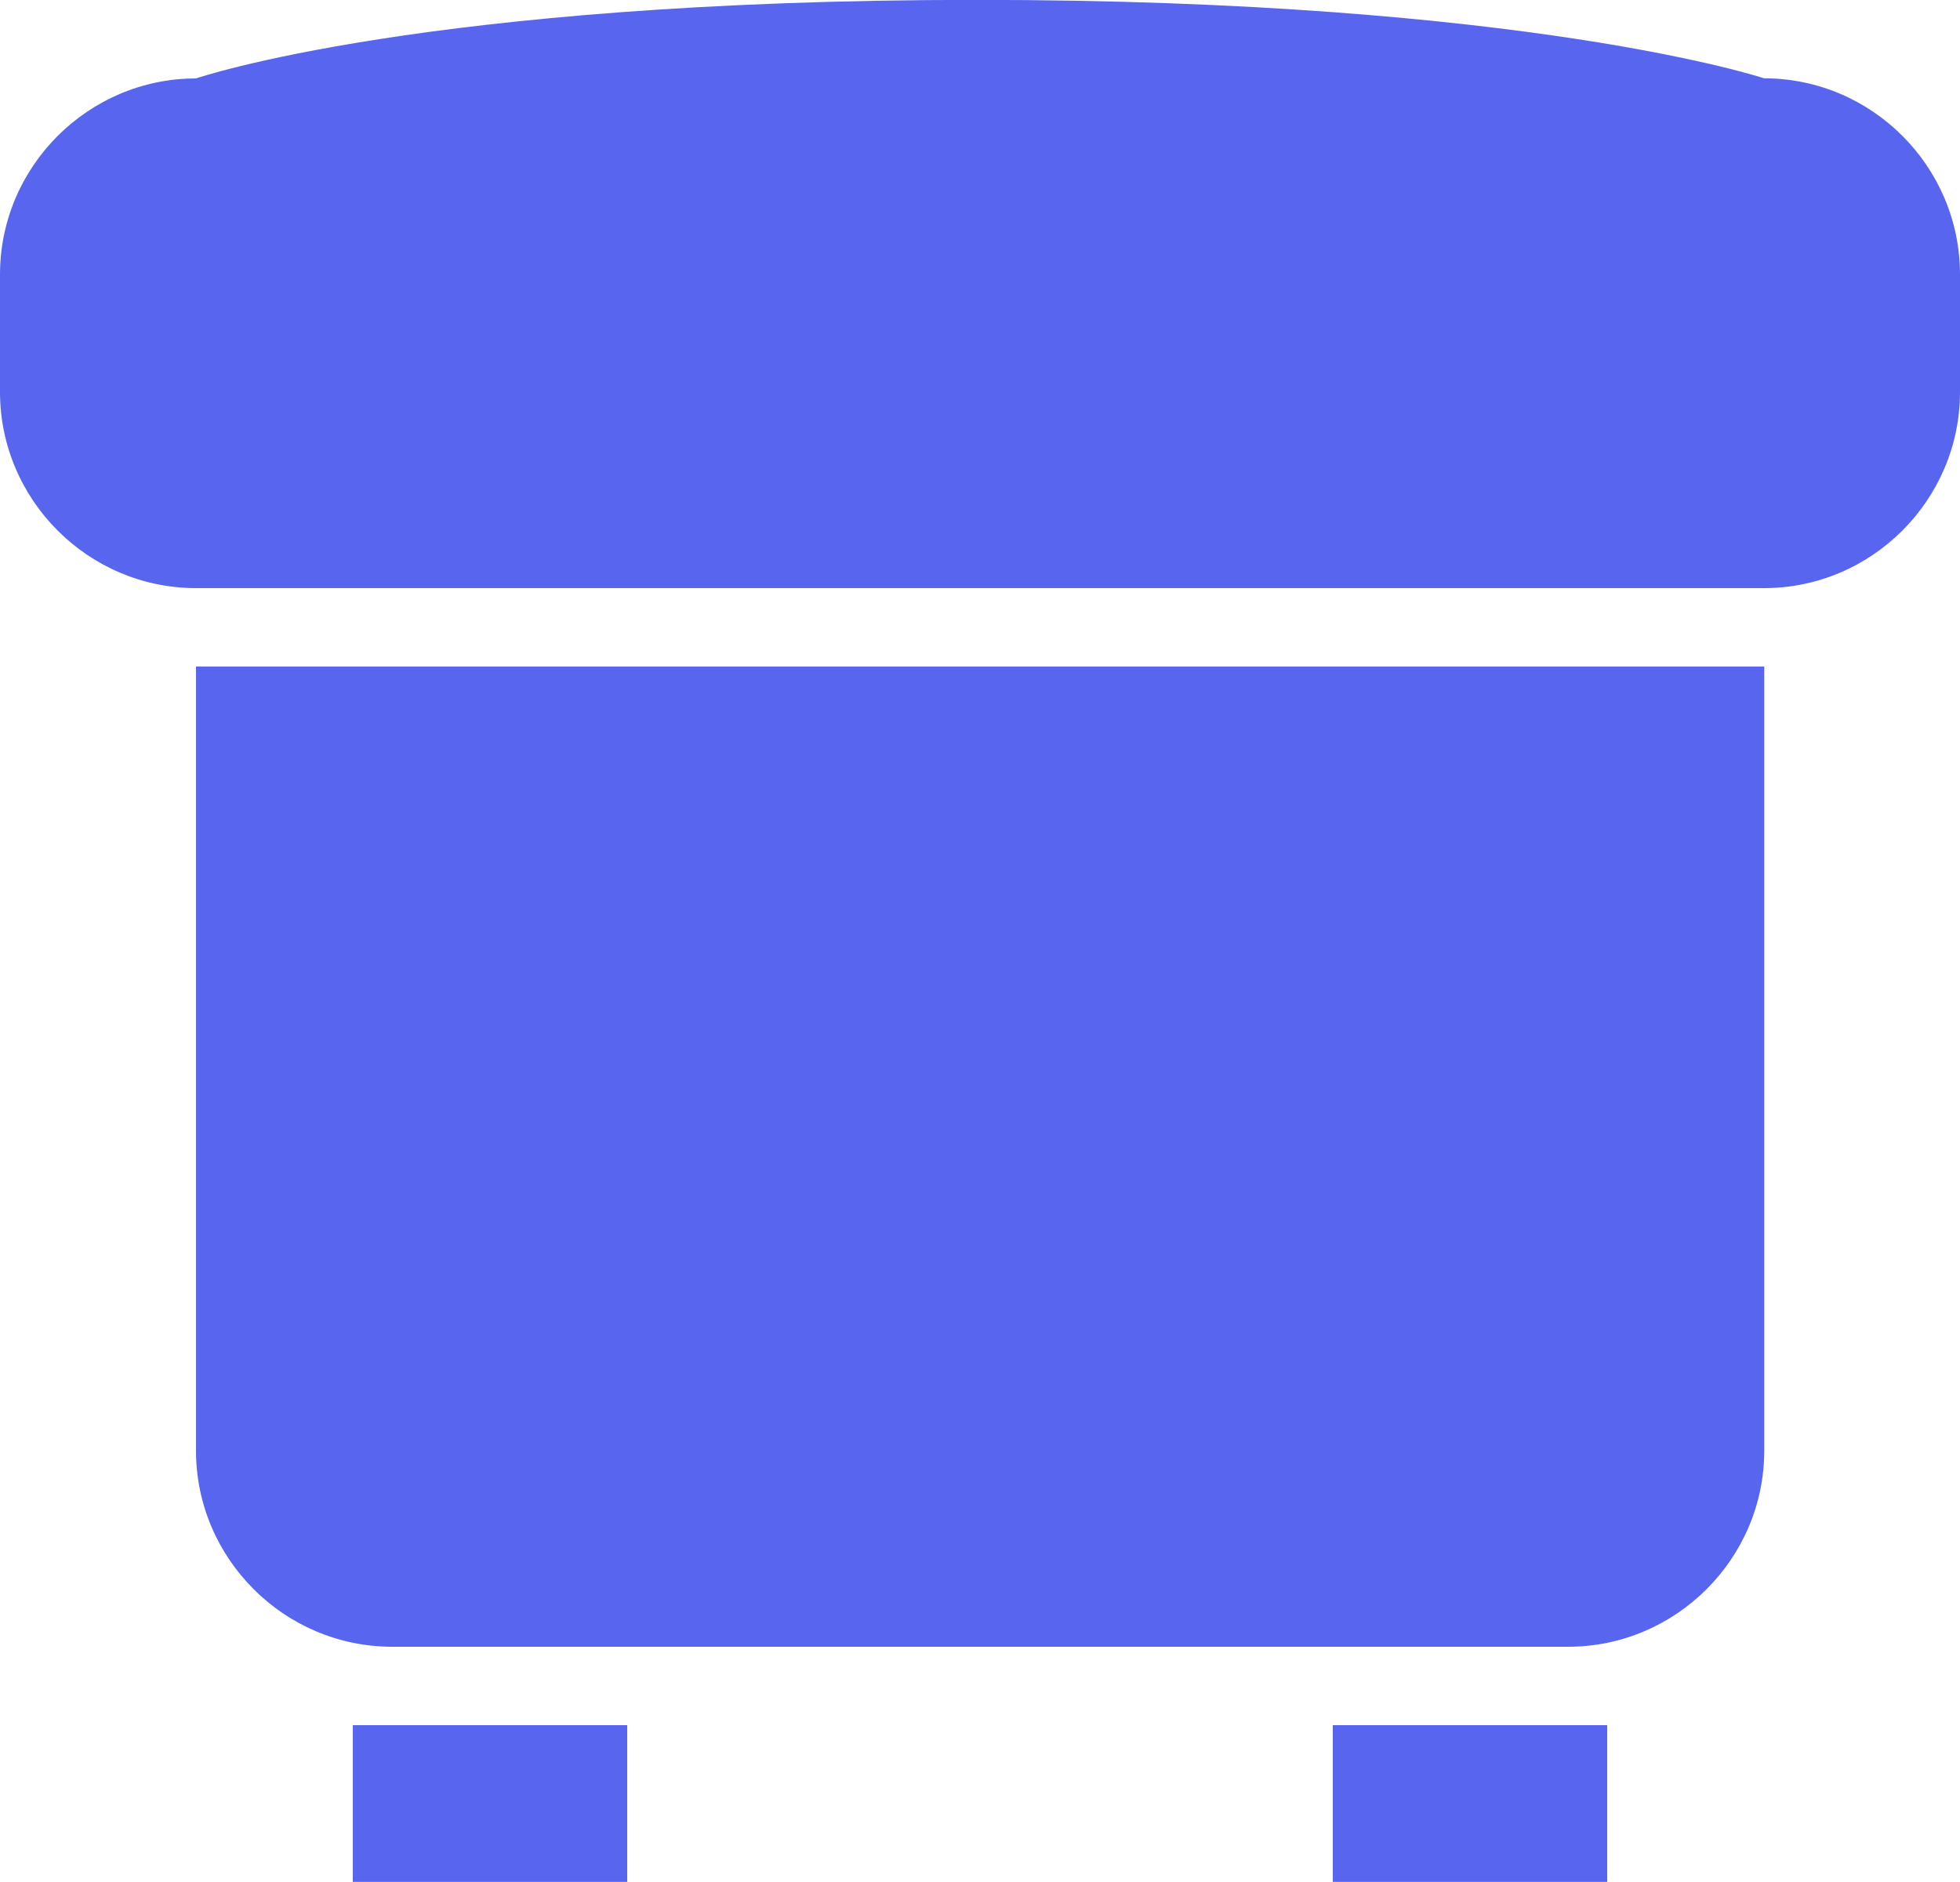 <svg xmlns="http://www.w3.org/2000/svg" viewBox="0 0 16 15.359" id="poof"><path d="M5.12 15.359H2.88V14.08h2.24v1.279zm8-1.279h-2.24v1.279h2.24V14.08zM1.6 11.84c0 .88.721 1.6 1.601 1.6h9.6c.88 0 1.601-.72 1.601-1.6v-6.4H1.6v6.4zM16 2.24c0-.881-.72-1.601-1.6-1.601 0 0-1.921-.64-6.428-.64S1.6.64 1.6.64C.721.64 0 1.359 0 2.24v.959C0 4.08.721 4.8 1.6 4.8h12.8c.88 0 1.6-.72 1.6-1.601V2.24z" fill="#5866EF"/></svg>